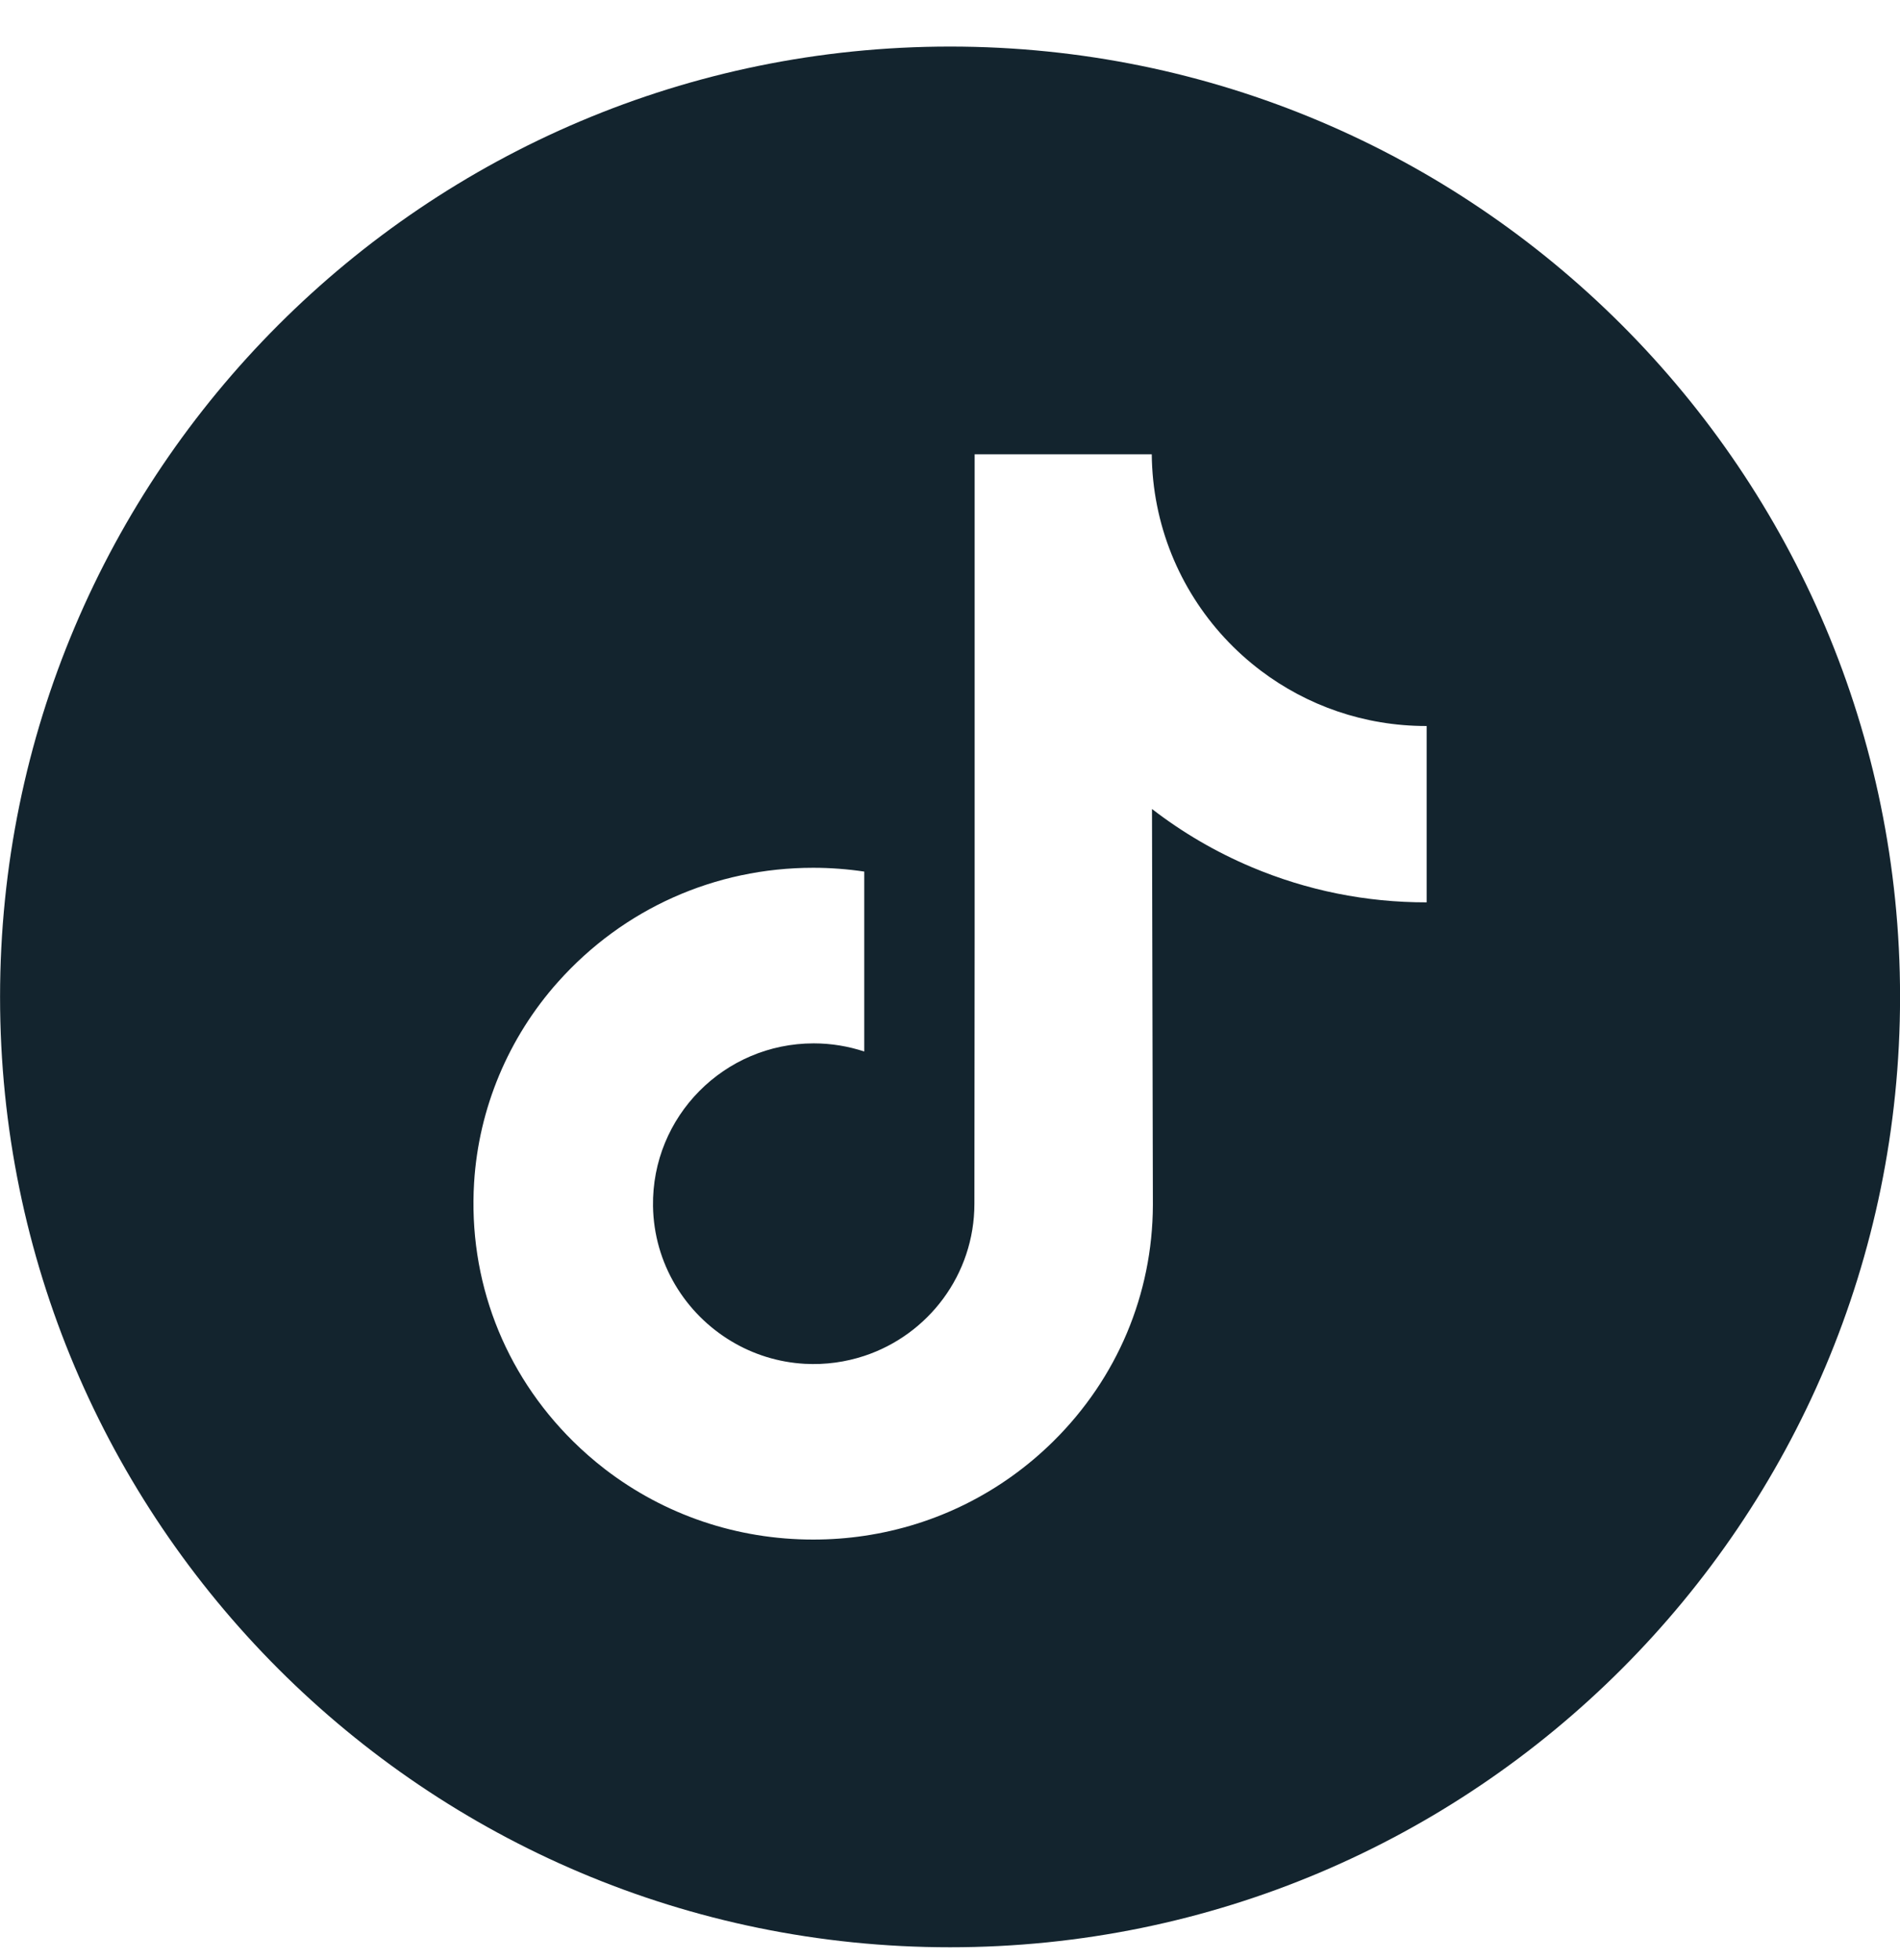 <svg width="32" height="33" viewBox="0 0 32 33" fill="none" xmlns="http://www.w3.org/2000/svg">
<g clip-path="url(#clip0_207_2890)">
<path d="M16.001 0.784C7.166 0.784 0.001 7.949 0.001 16.784C0.001 25.619 7.166 32.784 16.001 32.784C24.836 32.784 32.001 25.619 32.001 16.784C32.001 7.949 24.836 0.784 16.001 0.784ZM24.028 13.026V15.192C23.006 15.193 22.014 14.993 21.078 14.598C20.476 14.344 19.915 14.016 19.402 13.62L19.417 20.289C19.411 21.79 18.817 23.201 17.742 24.264C16.867 25.129 15.758 25.679 14.556 25.857C14.274 25.899 13.986 25.92 13.696 25.92C12.409 25.92 11.188 25.503 10.189 24.735C10.001 24.59 9.821 24.433 9.65 24.264C8.485 23.112 7.884 21.551 7.985 19.909C8.062 18.659 8.563 17.467 9.397 16.533C10.501 15.296 12.045 14.61 13.696 14.61C13.986 14.61 14.274 14.632 14.556 14.674V15.475V17.703C14.288 17.615 14.002 17.566 13.705 17.566C12.196 17.566 10.976 18.797 10.998 20.306C11.013 21.272 11.54 22.116 12.319 22.582C12.684 22.801 13.105 22.936 13.554 22.961C13.906 22.98 14.243 22.931 14.556 22.828C15.634 22.472 16.411 21.459 16.411 20.266L16.415 15.8V7.648H19.398C19.401 7.943 19.431 8.232 19.487 8.511C19.712 9.643 20.35 10.624 21.237 11.293C22.011 11.877 22.975 12.223 24.019 12.223C24.02 12.223 24.029 12.223 24.028 12.222V13.026H24.028Z" fill="url(#paint0_linear_207_2890)"/>
</g>
<defs>
<linearGradient id="paint0_linear_207_2890" x1="16.001" y1="0.784" x2="16.001" y2="32.784" gradientUnits="userSpaceOnUse">
<stop stop-color="#13242E"/>
<stop offset="1" stop-color="#13242E"/>
</linearGradient>
<clipPath id="clip0_207_2890">
<rect width="32" height="32" fill="white" transform="translate(0.001 0.784)"/>
</clipPath>
</defs>
</svg>
